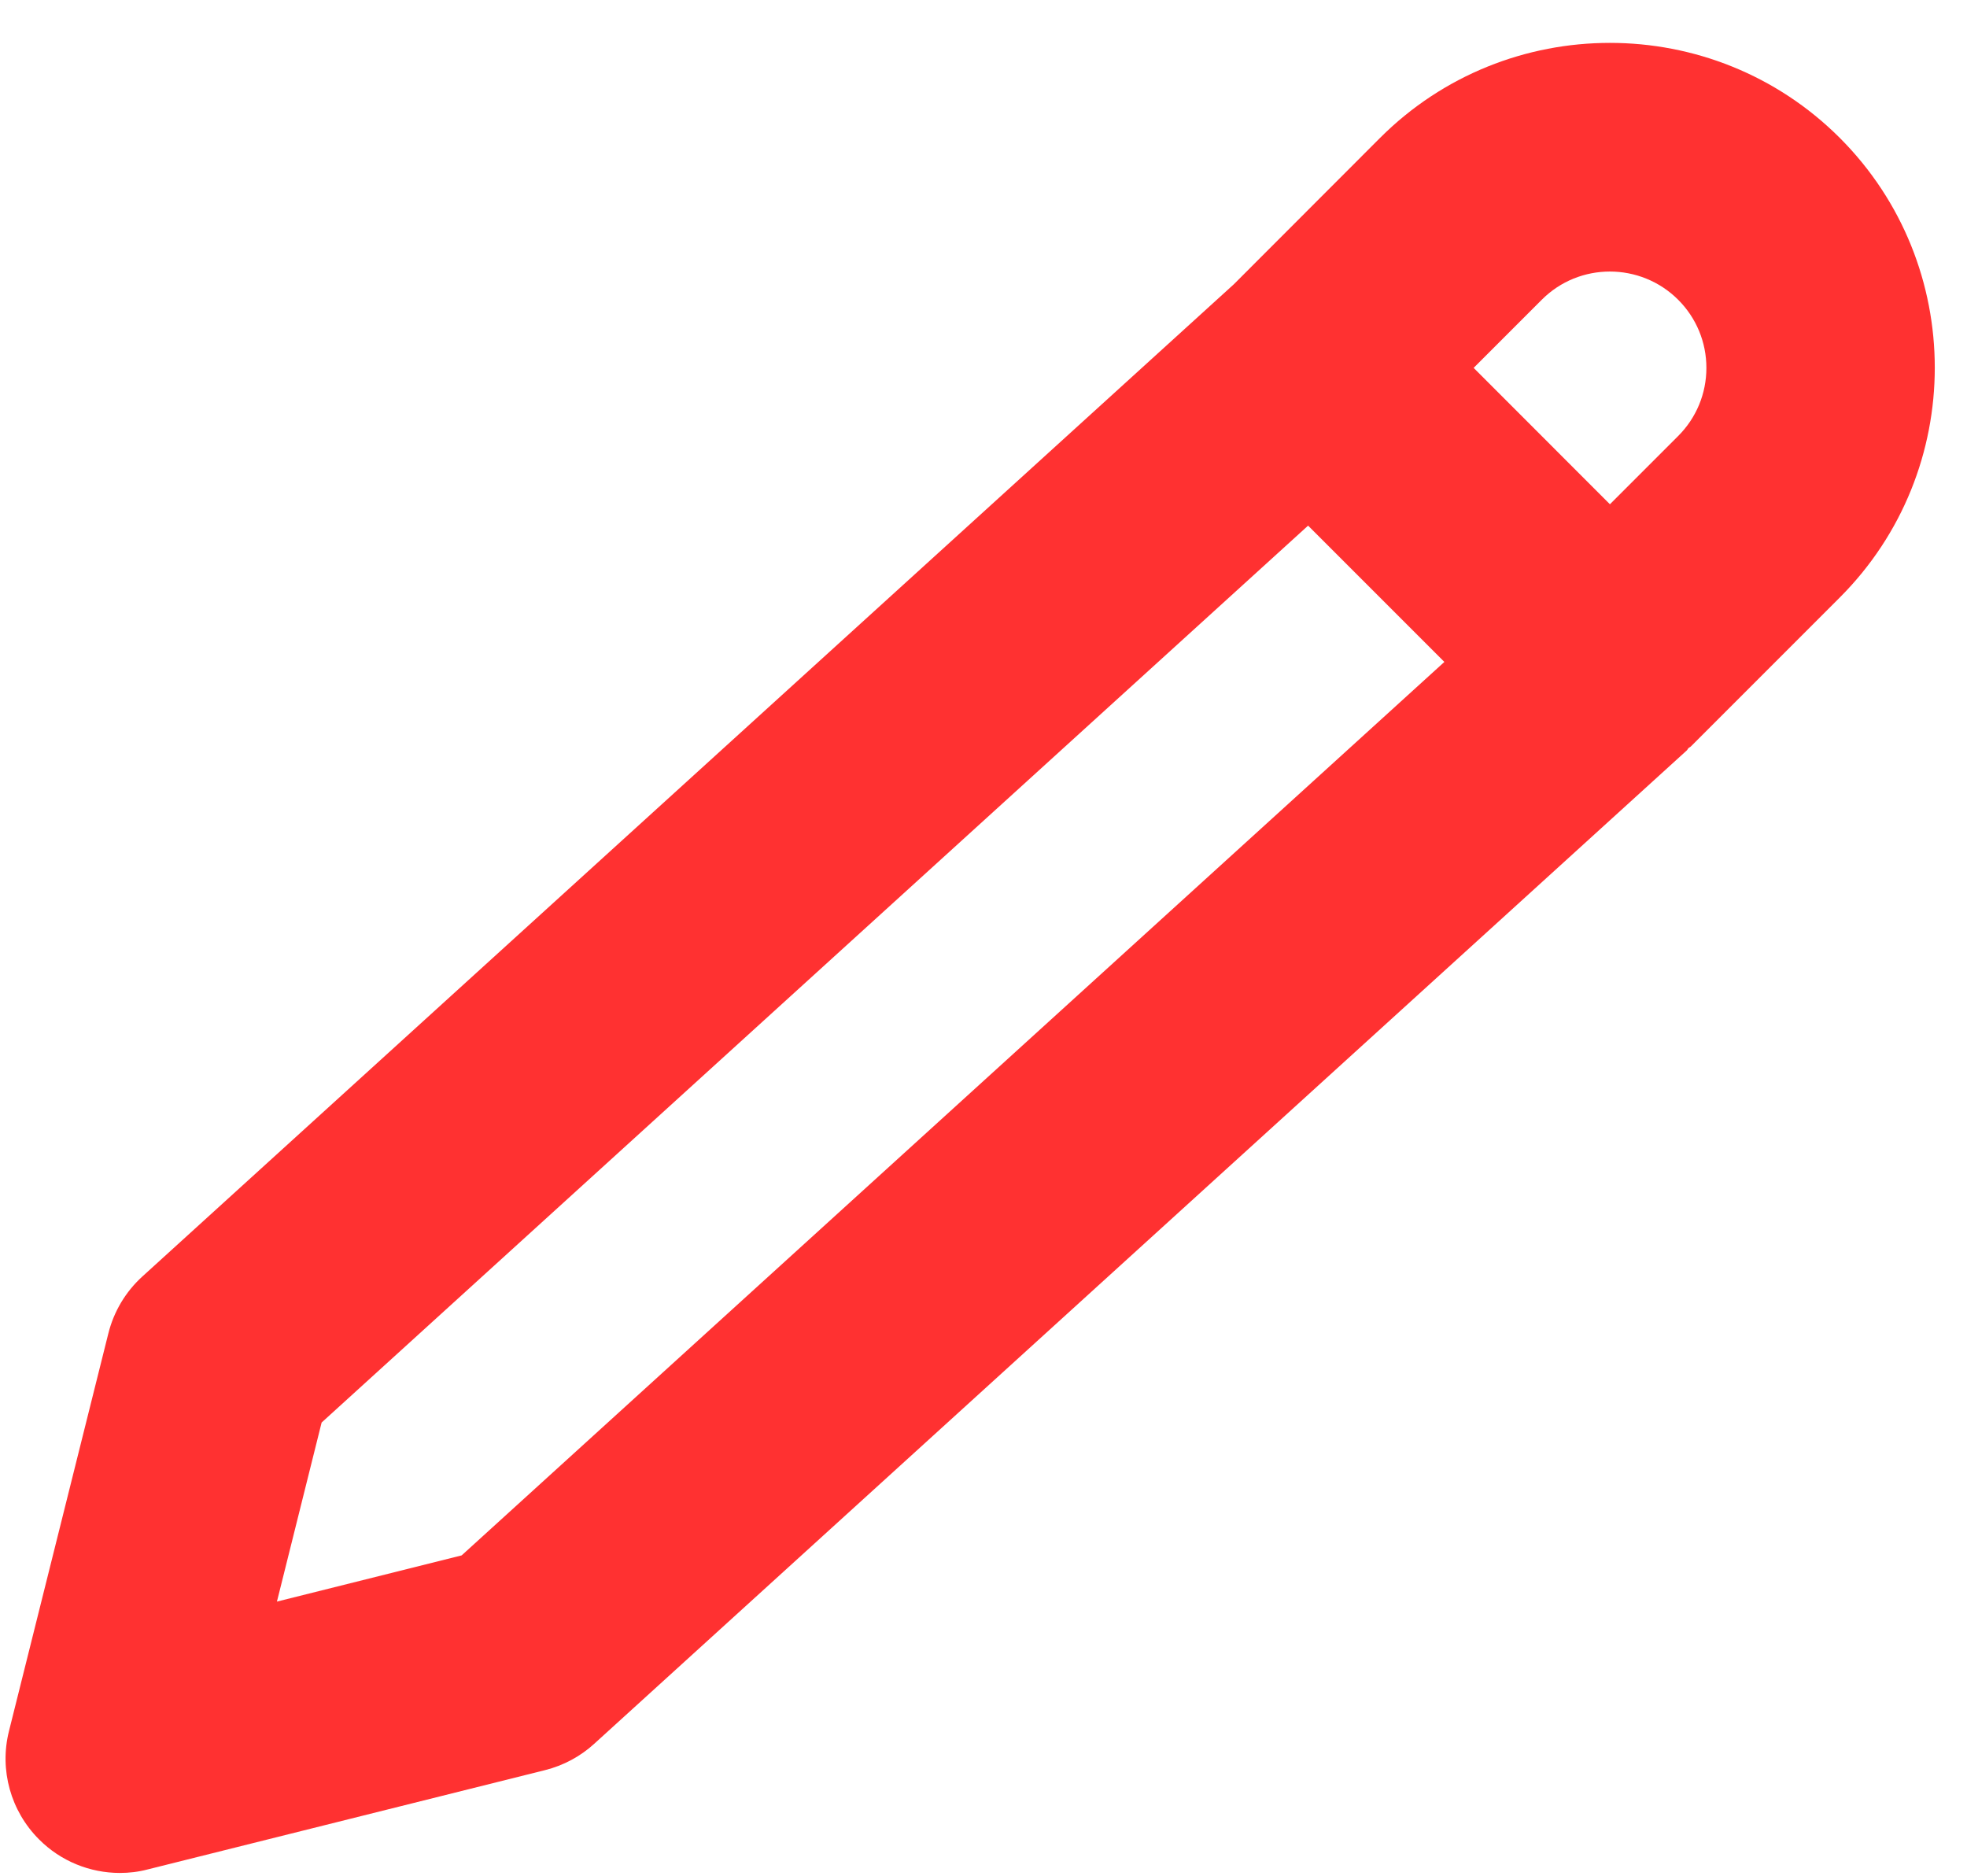 <svg xmlns="http://www.w3.org/2000/svg" fill="none" viewBox="0 0 43 41" height="41" width="43">
<path fill="#FF3131" d="M10.092 33.997L6.054 35.007L7.031 31.093L28.596 11.489L31.575 14.468L10.092 33.997ZM33.702 6.554C34.524 5.727 35.866 5.732 36.686 6.552C37.083 6.949 37.303 7.479 37.303 8.041C37.303 8.603 37.083 9.133 36.686 9.53L35.194 11.022L32.215 8.041L33.702 6.554ZM40.219 3.014C37.448 0.245 32.94 0.245 30.169 3.014L26.973 6.213L3.11 27.903C2.748 28.233 2.488 28.665 2.368 29.148L0.197 37.834C-0.018 38.686 0.234 39.586 0.854 40.205C1.326 40.68 1.966 40.938 2.621 40.938C2.823 40.938 3.025 40.915 3.225 40.862L11.914 38.691C12.314 38.591 12.684 38.394 12.989 38.116L36.876 16.401C36.891 16.386 36.896 16.366 36.913 16.351C36.926 16.336 36.946 16.333 36.961 16.318L40.219 13.06C42.988 10.291 42.988 5.783 40.219 3.014Z" clip-rule="evenodd" fill-rule="evenodd"></path>
</svg>
